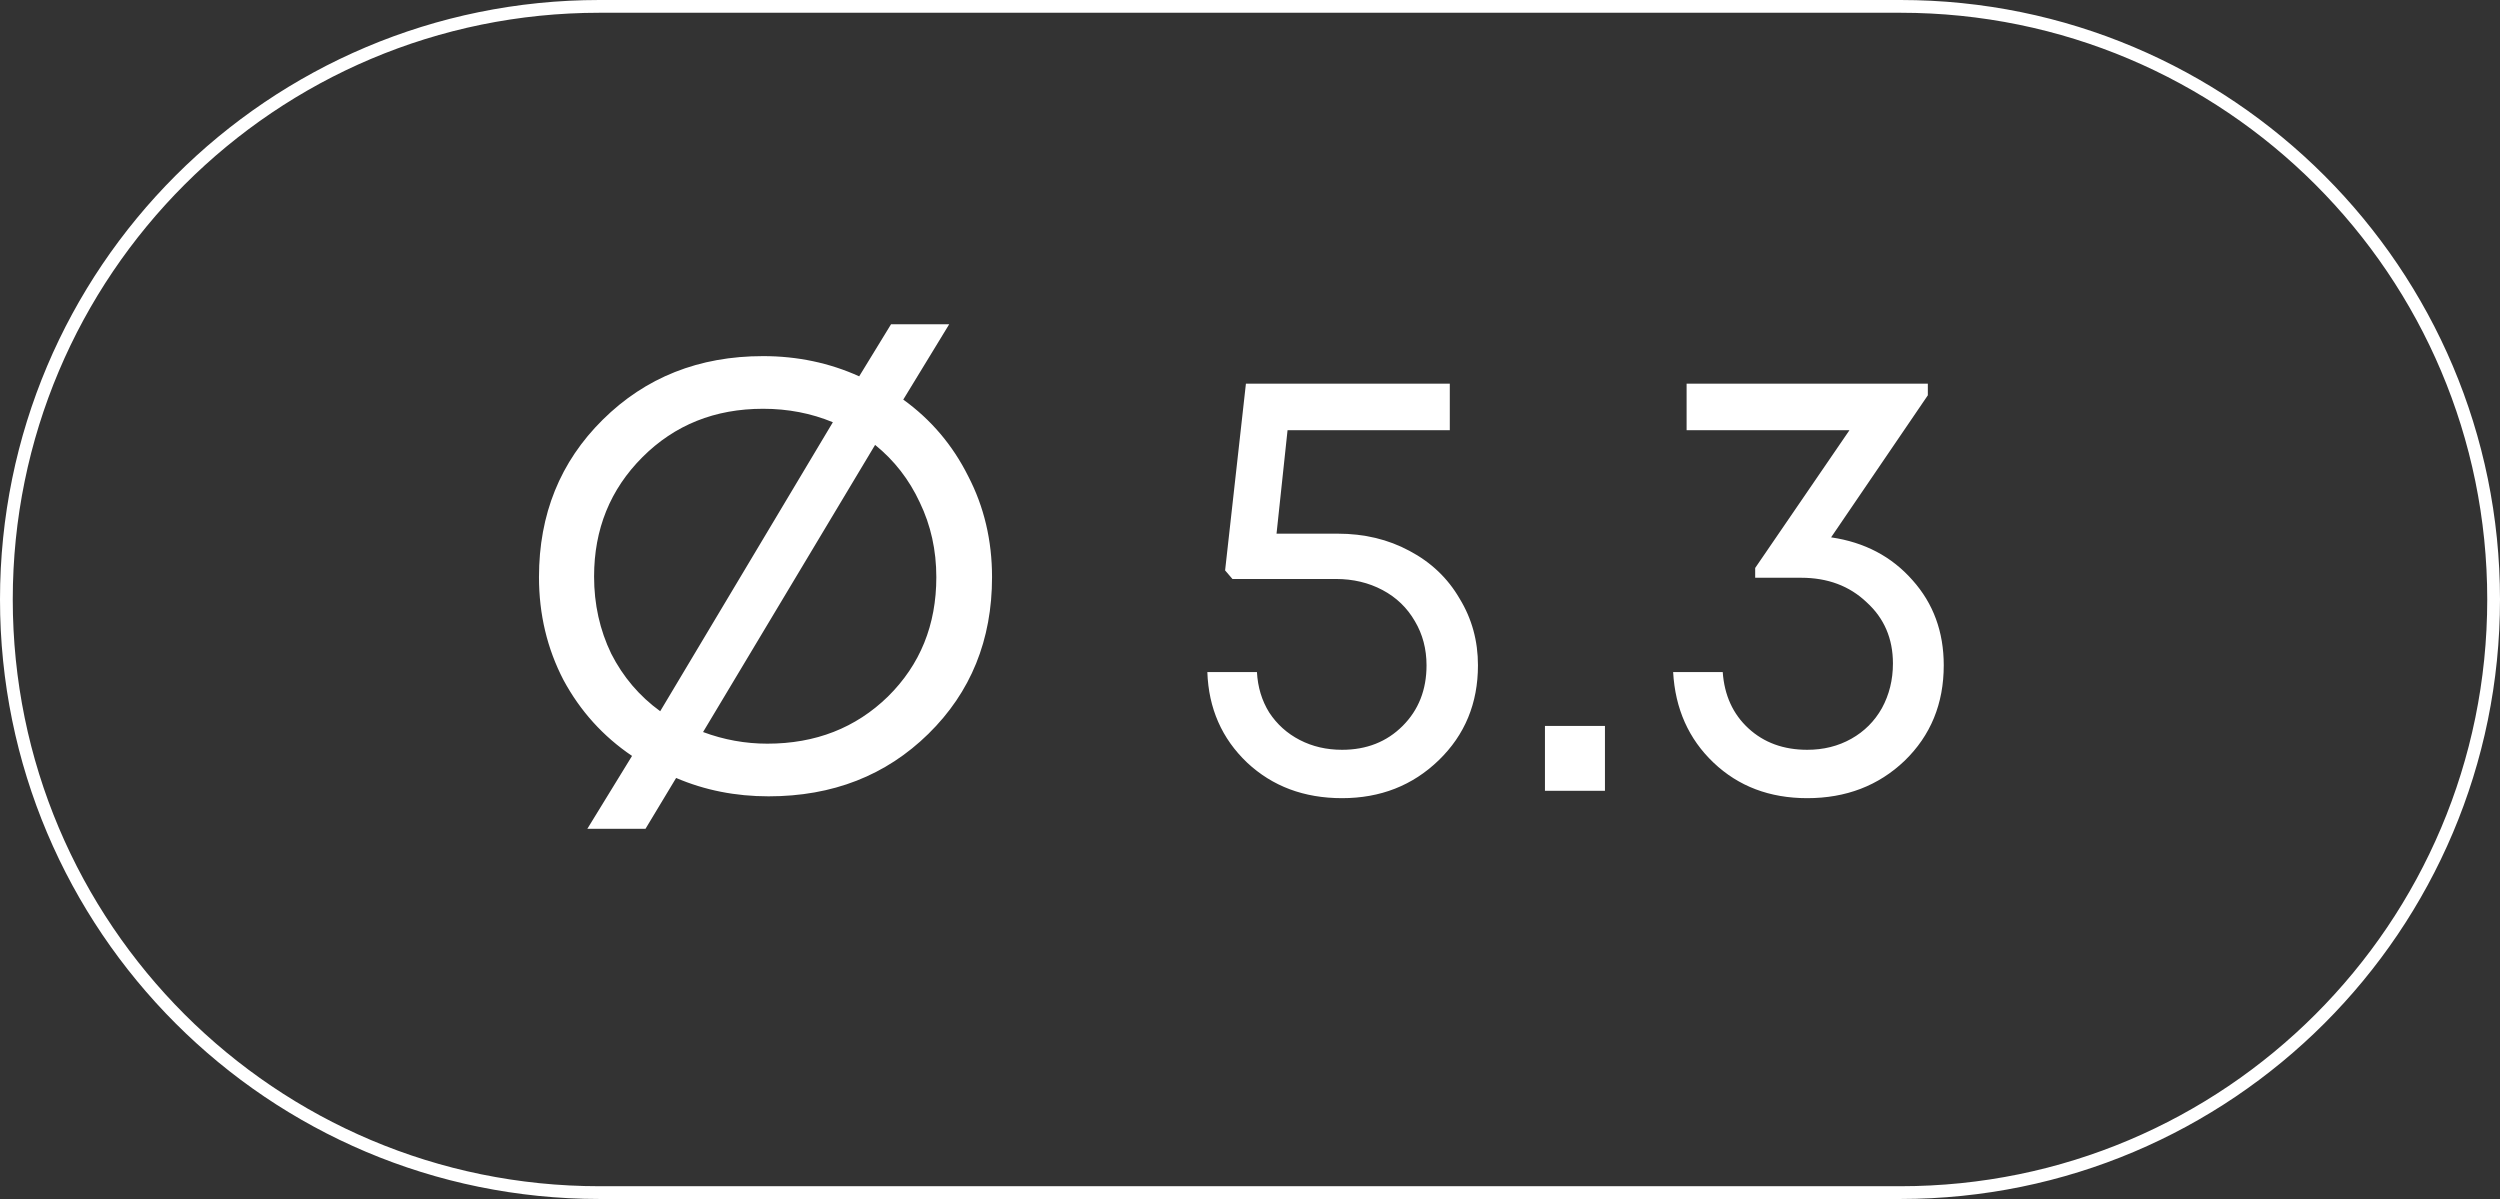 <?xml version="1.0" encoding="UTF-8"?> <svg xmlns="http://www.w3.org/2000/svg" width="98" height="47" viewBox="0 0 98 47" fill="none"><rect x="0" y="0" width="98" height="47" fill="#333333" stroke="none"/><path d="M23.5 0.25H74.5C87.341 0.25 97.75 10.659 97.75 23.5C97.75 36.341 87.341 46.75 74.5 46.75H23.5C10.659 46.75 0.25 36.341 0.25 23.5C0.25 10.659 10.659 0.25 23.5 0.25Z" stroke="white" stroke-width="0.5"></path><path d="M35.408 15.664C36.496 16.448 37.344 17.448 37.952 18.664C38.576 19.864 38.888 21.184 38.888 22.624C38.888 25.088 38.056 27.136 36.392 28.768C34.728 30.4 32.64 31.216 30.128 31.216C28.832 31.216 27.624 30.976 26.504 30.496L25.304 32.488H23.024L24.776 29.632C23.64 28.864 22.744 27.872 22.088 26.656C21.448 25.424 21.128 24.08 21.128 22.624C21.128 20.16 21.96 18.104 23.624 16.456C25.304 14.792 27.4 13.96 29.912 13.96C31.256 13.96 32.512 14.224 33.68 14.752L34.928 12.712H37.208L35.408 15.664ZM23.288 22.6C23.288 23.688 23.512 24.696 23.96 25.624C24.424 26.536 25.064 27.288 25.88 27.88L32.648 16.552C31.8 16.2 30.888 16.024 29.912 16.024C28.024 16.024 26.448 16.656 25.184 17.92C23.92 19.184 23.288 20.744 23.288 22.6ZM30.08 29.152C31.968 29.152 33.544 28.536 34.808 27.304C36.072 26.056 36.704 24.496 36.704 22.624C36.704 21.568 36.488 20.592 36.056 19.696C35.64 18.8 35.056 18.048 34.304 17.44L27.56 28.696C28.376 29 29.216 29.152 30.08 29.152ZM52.44 20.92C53.48 20.92 54.416 21.144 55.248 21.592C56.096 22.04 56.752 22.664 57.216 23.464C57.696 24.248 57.936 25.12 57.936 26.08C57.936 27.568 57.424 28.808 56.4 29.8C55.376 30.792 54.112 31.288 52.608 31.288C51.12 31.288 49.88 30.824 48.888 29.896C47.896 28.952 47.376 27.768 47.328 26.344H49.272C49.304 26.936 49.464 27.464 49.752 27.928C50.056 28.392 50.456 28.752 50.952 29.008C51.448 29.264 52 29.392 52.608 29.392C53.568 29.392 54.36 29.08 54.984 28.456C55.608 27.832 55.92 27.04 55.92 26.08C55.92 25.44 55.768 24.864 55.464 24.352C55.16 23.824 54.736 23.416 54.192 23.128C53.648 22.84 53.04 22.696 52.368 22.696H48.312L48.024 22.36L48.84 15.04H56.832V16.864H50.472L50.04 20.92H52.44ZM60.562 31V28.456H62.914V31H60.562ZM71.779 21.064C73.091 21.256 74.155 21.816 74.971 22.744C75.787 23.656 76.195 24.768 76.195 26.08C76.195 27.584 75.683 28.832 74.659 29.824C73.635 30.8 72.363 31.288 70.843 31.288C69.371 31.288 68.147 30.824 67.171 29.896C66.195 28.968 65.667 27.784 65.587 26.344H67.531C67.595 27.256 67.931 27.992 68.539 28.552C69.147 29.112 69.915 29.392 70.843 29.392C71.483 29.392 72.059 29.248 72.571 28.96C73.083 28.672 73.483 28.272 73.771 27.76C74.059 27.232 74.203 26.648 74.203 26.008C74.203 25.032 73.859 24.232 73.171 23.608C72.499 22.968 71.643 22.648 70.603 22.648H68.803V22.264L72.499 16.864H66.115V15.04H75.571V15.496L71.779 21.064Z" fill="white"></path></svg> 